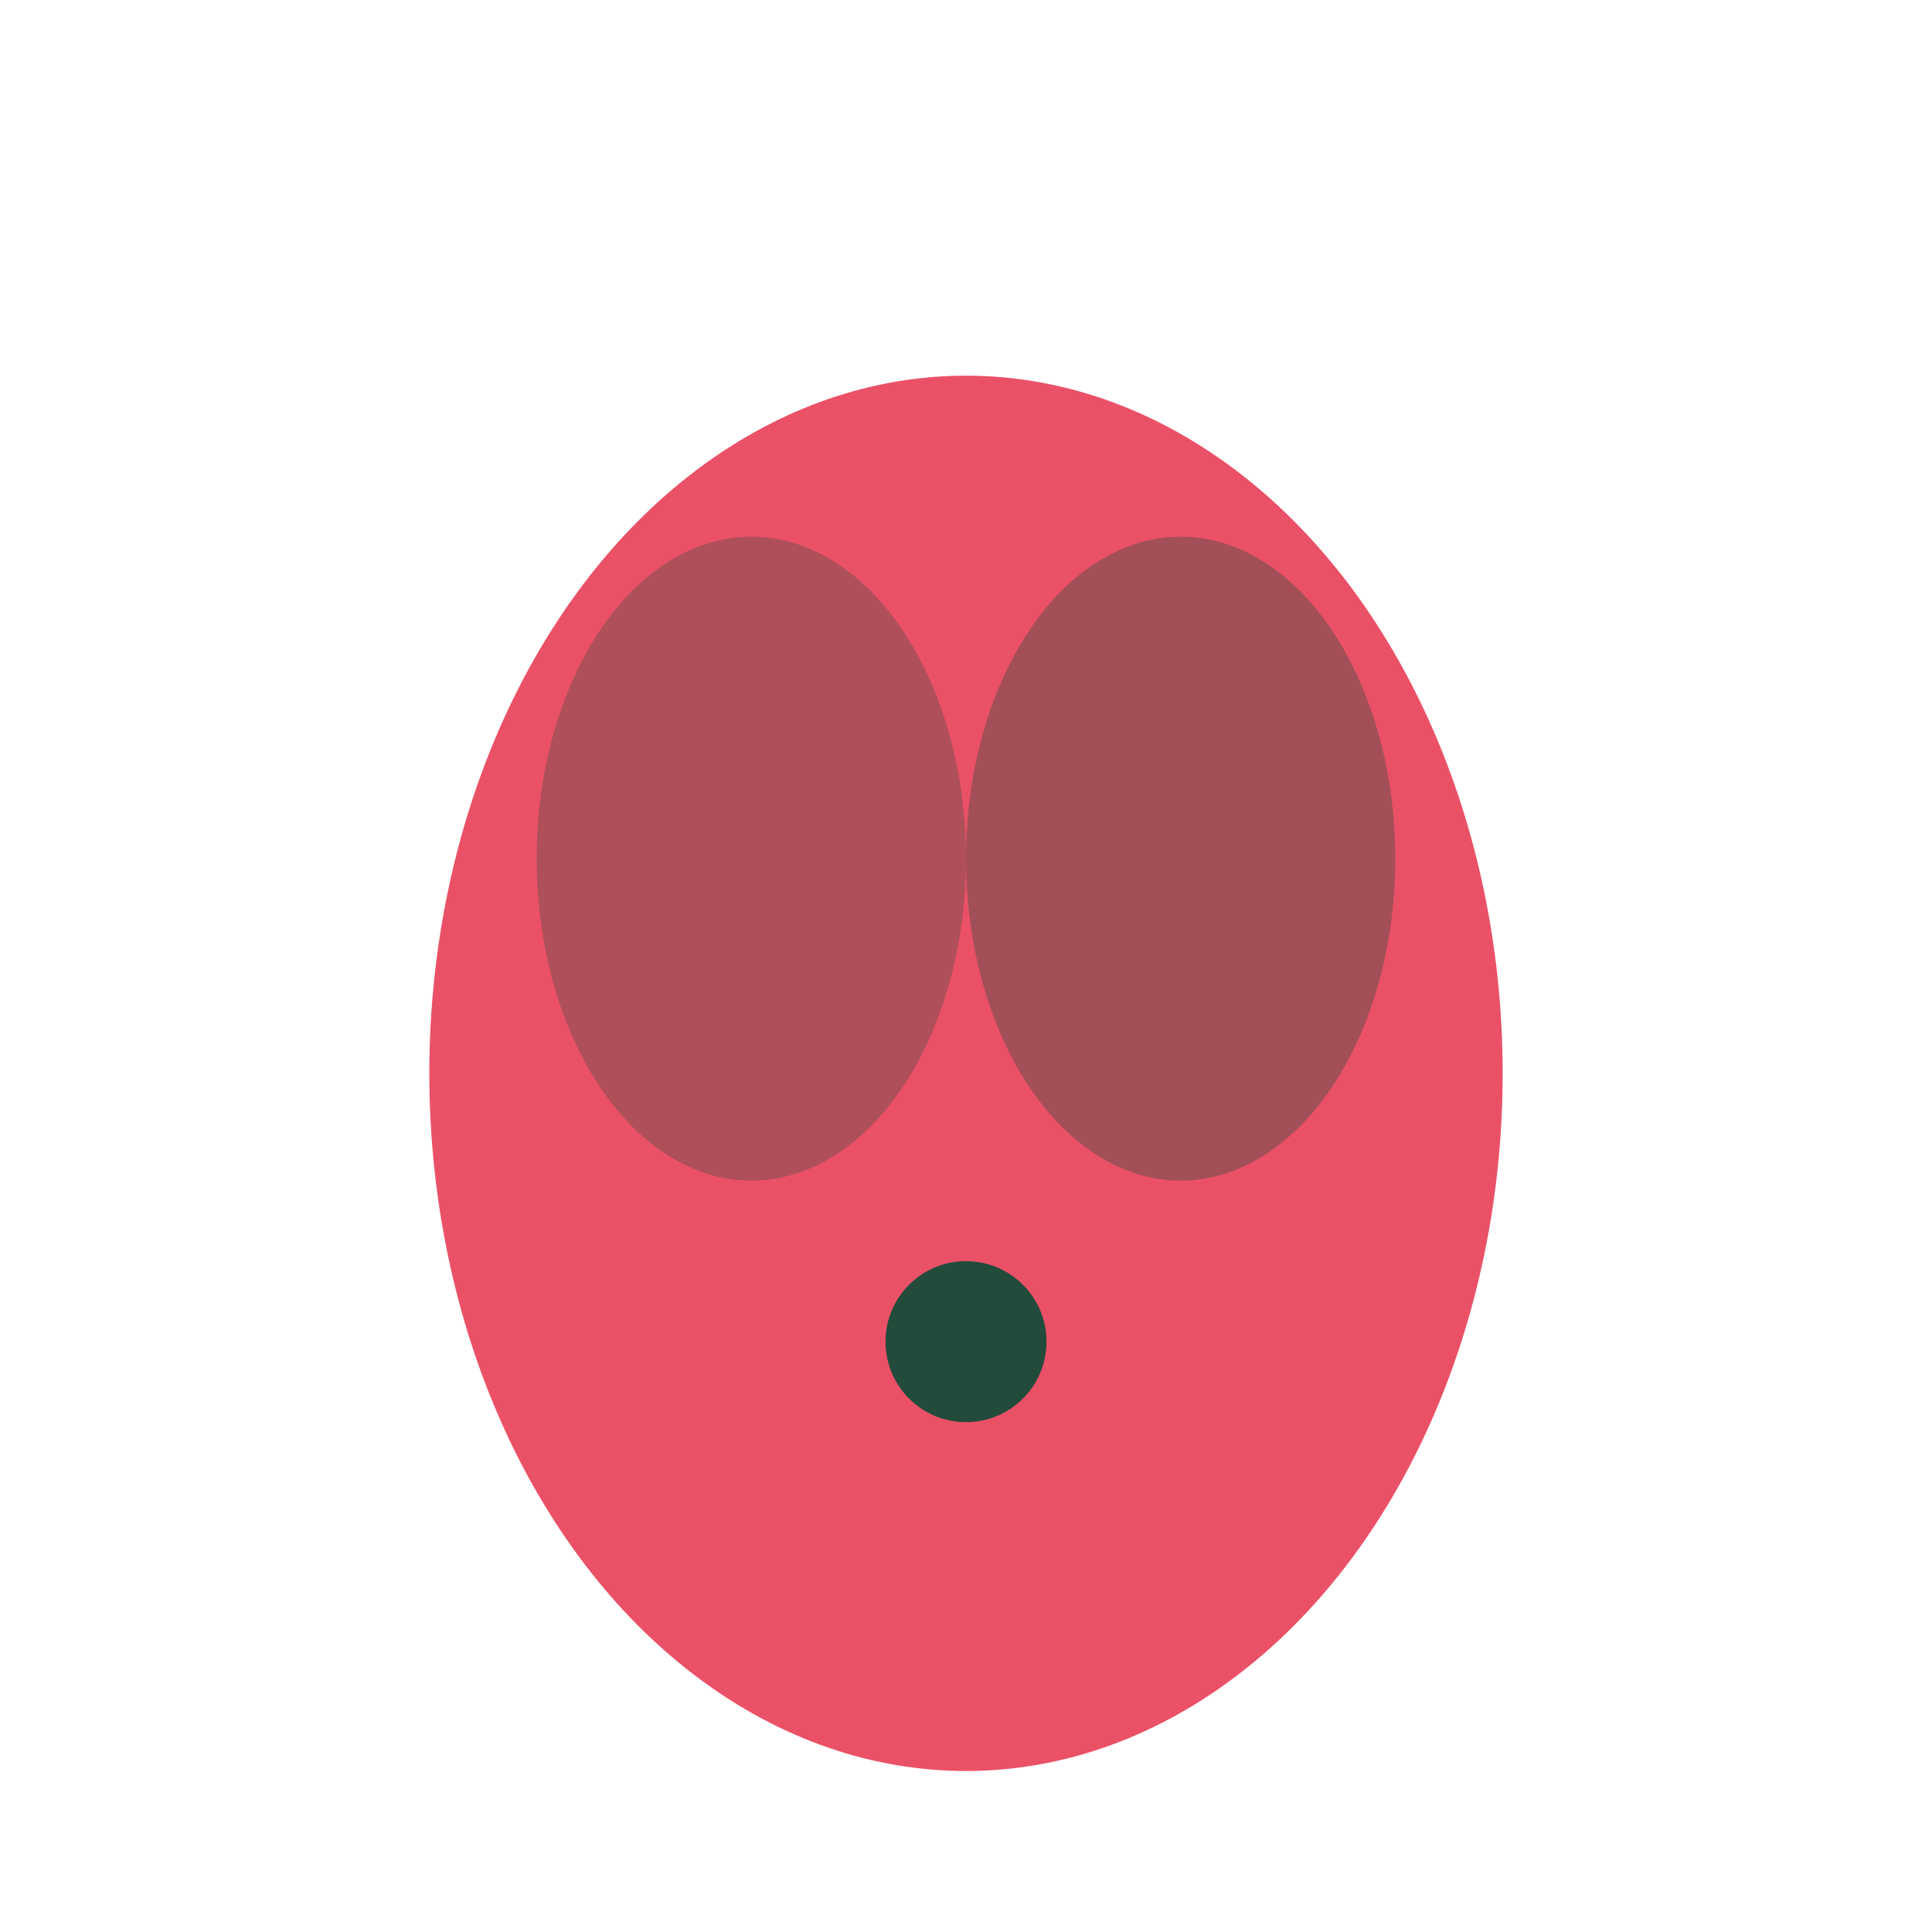 <?xml version="1.0" encoding="UTF-8"?>
<svg xmlns="http://www.w3.org/2000/svg" width="36" height="36" viewBox="0 0 36 36"><ellipse cx="18" cy="20" rx="10" ry="13" fill="#EA5167"/><ellipse cx="14" cy="16" rx="4" ry="6" fill="#224B3B" opacity=".3"/><ellipse cx="22" cy="16" rx="4" ry="6" fill="#224B3B" opacity=".35"/><circle cx="18" cy="25" r="2" fill="#224B3B" stroke="#EA5167" stroke-width="1"/></svg>